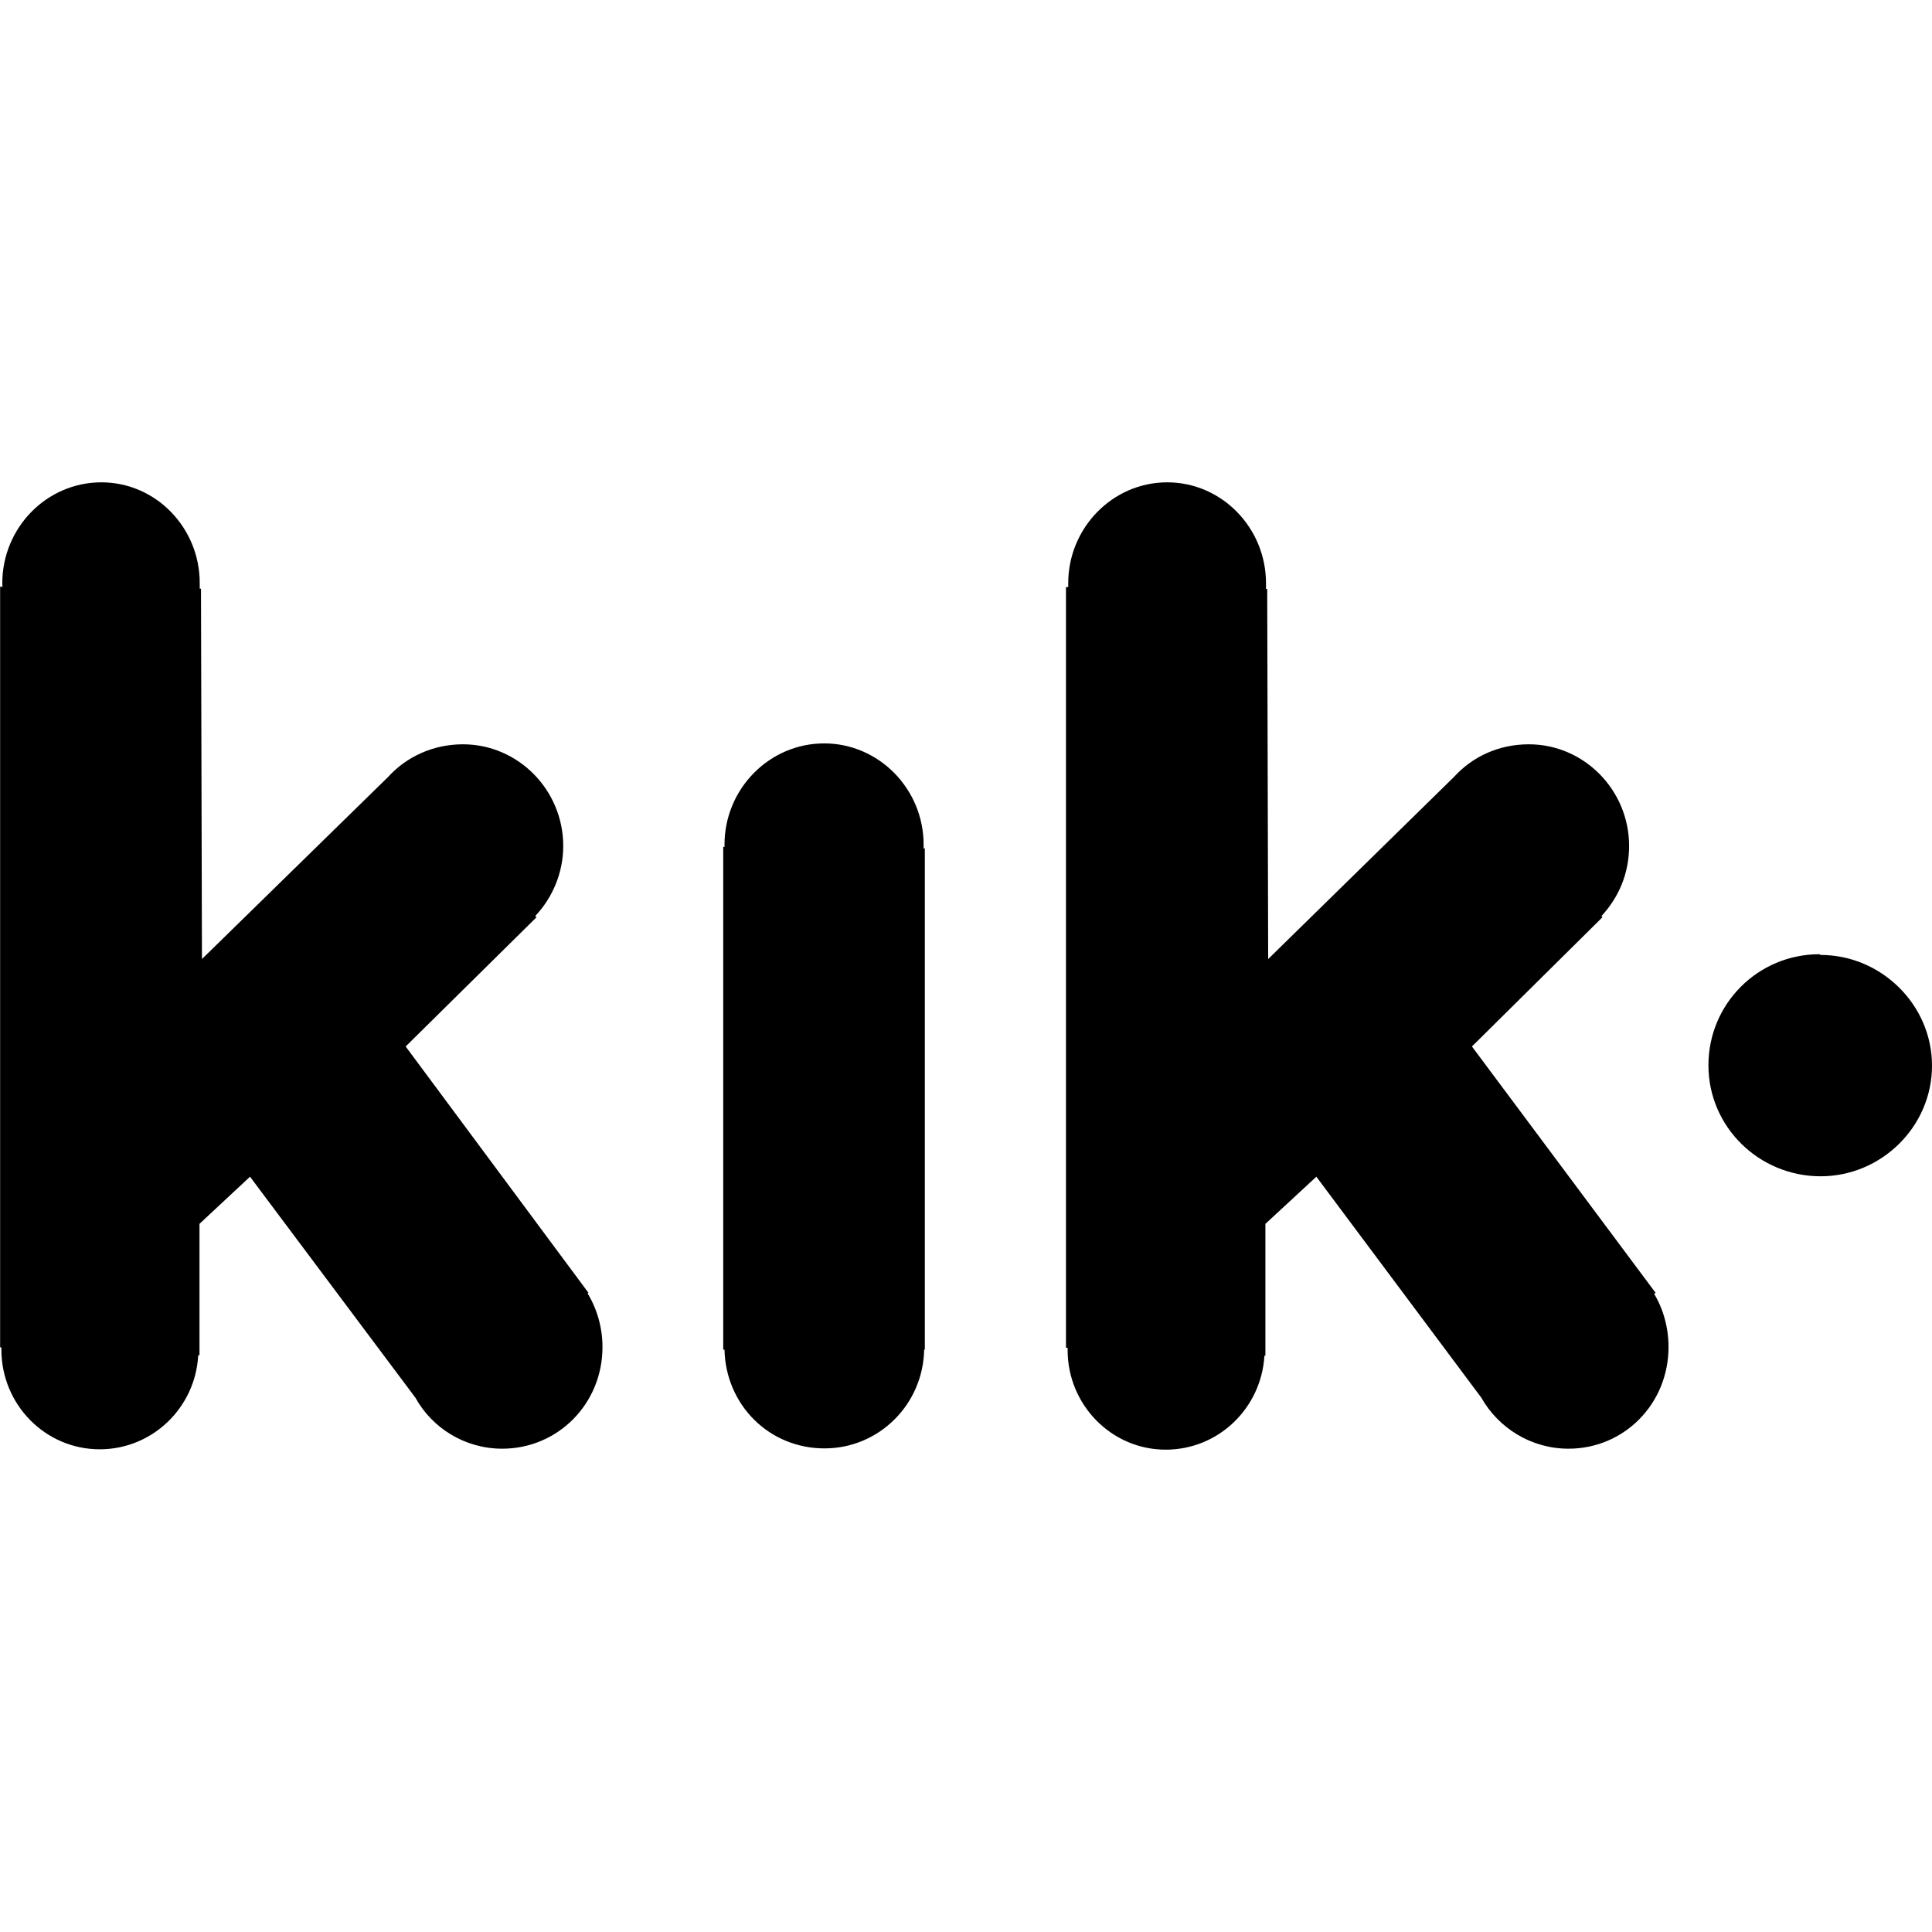 <svg xmlns="http://www.w3.org/2000/svg" width="32" height="32" viewBox="0 0 32 32">
  <path d="M15.307 22.339c-0.009 0.916-0.744 1.651-1.651 1.651-0.916 0-1.635-0.719-1.656-1.635h-0.021v-8.328h0.021v-0.037c0-0.921 0.74-1.677 1.651-1.677 0.907 0 1.647 0.756 1.647 1.677v0.063h0.020v8.303h-0.020zM30.156 15.817c1 0 1.844 0.823 1.844 1.833 0 1.016-0.844 1.833-1.844 1.833-1.020 0-1.859-0.817-1.859-1.839 0-1.020 0.823-1.839 1.839-1.839zM27.38 21.401c0.161 0.255 0.256 0.572 0.256 0.911 0 0.939-0.735 1.683-1.657 1.683-0.619 0-1.161-0.344-1.443-0.844l-2.733-3.661-0.844 0.781v2.183h-0.016c-0.052 0.869-0.76 1.557-1.636 1.557-0.895 0-1.624-0.74-1.624-1.651v-0.037h-0.027v-12.599h0.037v-0.063c0-0.916 0.733-1.672 1.64-1.672 0.901 0 1.636 0.751 1.636 1.672v0.093h0.020l0.016 6.131 3.077-3.016c0.308-0.339 0.745-0.541 1.24-0.541 0.917 0 1.661 0.76 1.661 1.683 0 0.463-0.177 0.859-0.457 1.161l0.015 0.021-2.161 2.14 3.041 4.079-0.020 0.020zM9.719 21.401c0.161 0.255 0.26 0.572 0.26 0.911 0 0.939-0.739 1.683-1.661 1.683-0.62 0-1.161-0.344-1.437-0.844l-2.74-3.661-0.837 0.781v2.177h-0.021c-0.047 0.869-0.76 1.557-1.631 1.557-0.901 0-1.629-0.74-1.629-1.651v-0.037h-0.021v-12.599h0.041c-0.005-0.021-0.005-0.036-0.005-0.057 0-0.921 0.735-1.672 1.641-1.672 0.901 0 1.629 0.751 1.629 1.667v0.093h0.021l0.016 6.136 3.083-3.016c0.308-0.339 0.751-0.541 1.24-0.541 0.917 0 1.661 0.76 1.661 1.683 0 0.443-0.177 0.859-0.464 1.161l0.021 0.021-2.167 2.14 3.027 4.079-0.021 0.020z"/>
</svg>
